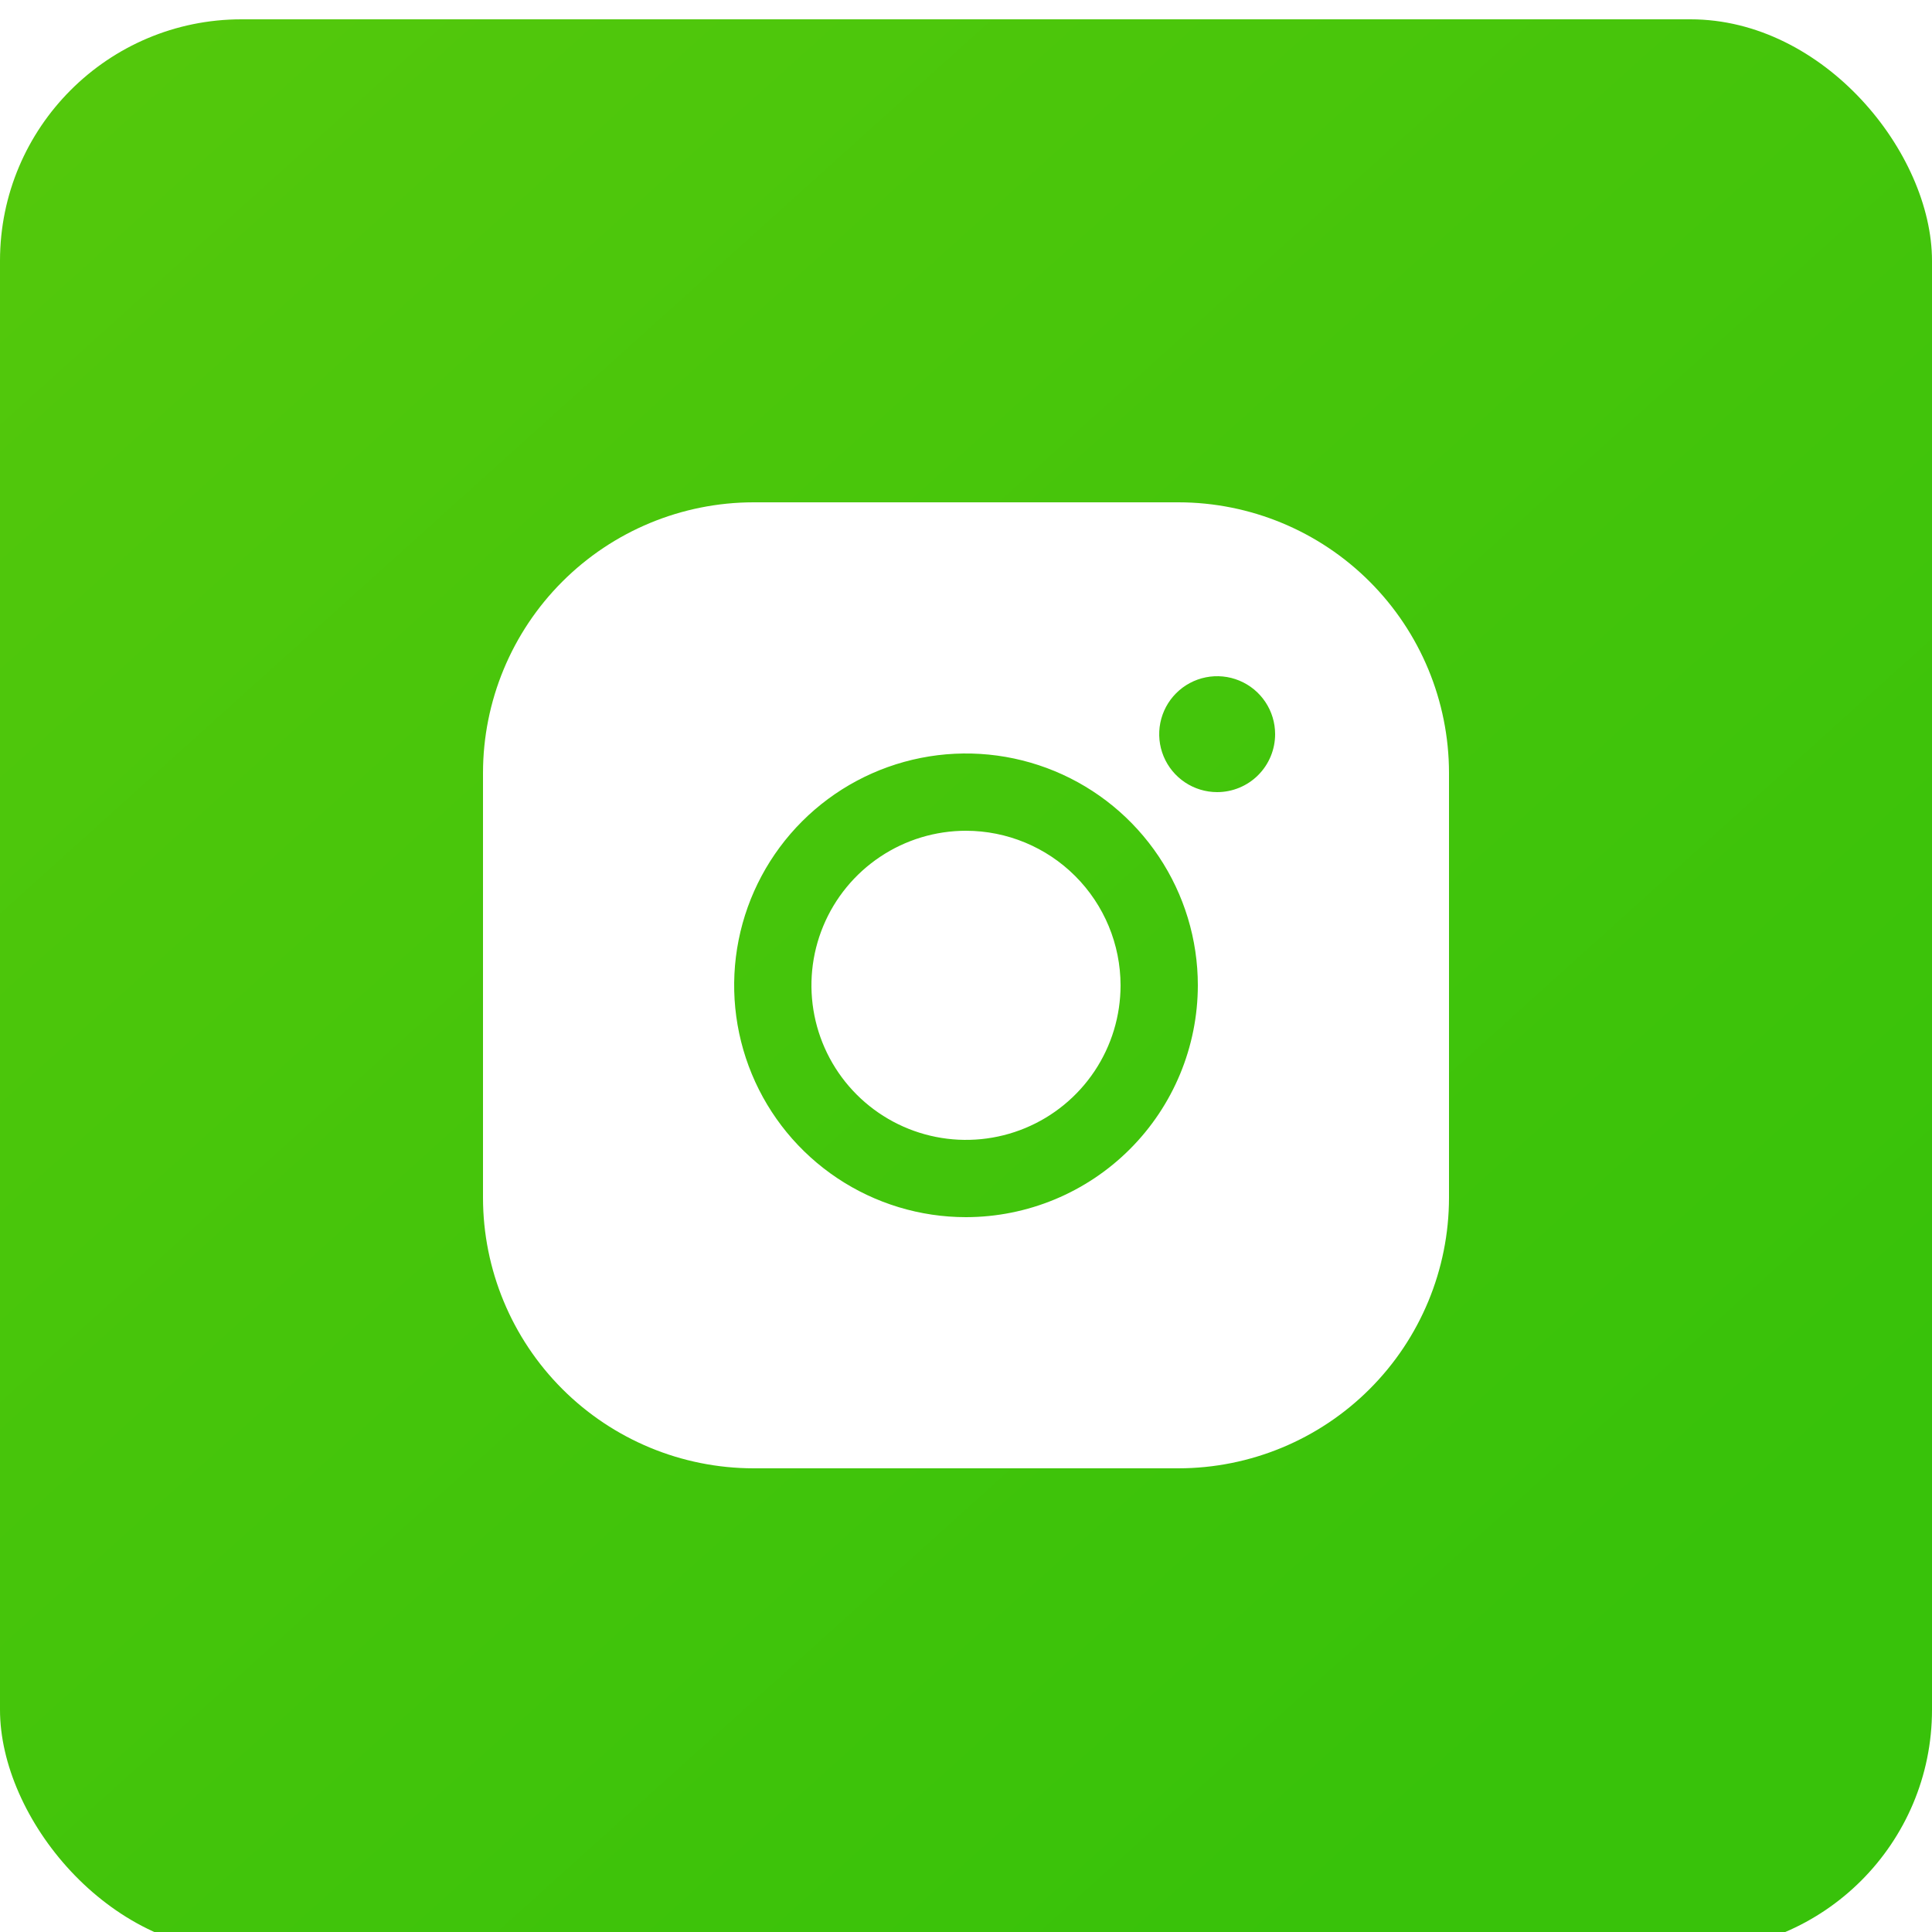 <?xml version="1.0" encoding="UTF-8"?> <svg xmlns="http://www.w3.org/2000/svg" width="400" height="400" viewBox="0 0 400 400" fill="none"> <g filter="url(#filter0_i_15_24)"> <rect width="400" height="400" rx="50" fill="url(#paint0_linear_15_24)"></rect> <path d="M232 200C232 206.329 230.123 212.516 226.607 217.778C223.091 223.041 218.093 227.142 212.246 229.564C206.399 231.986 199.965 232.62 193.757 231.385C187.55 230.15 181.848 227.103 177.373 222.627C172.897 218.152 169.85 212.45 168.615 206.243C167.38 200.035 168.014 193.601 170.436 187.754C172.858 181.907 176.959 176.909 182.222 173.393C187.484 169.877 193.671 168 200 168C208.484 168.01 216.618 171.384 222.617 177.383C228.616 183.382 231.99 191.516 232 200ZM300 156V244C299.983 258.847 294.078 273.081 283.579 283.579C273.081 294.078 258.847 299.983 244 300H156C141.153 299.983 126.919 294.078 116.421 283.579C105.922 273.081 100.017 258.847 100 244V156C100.017 141.153 105.922 126.919 116.421 116.421C126.919 105.922 141.153 100.017 156 100H244C258.847 100.017 273.081 105.922 283.579 116.421C294.078 126.919 299.983 141.153 300 156ZM248 200C248 190.506 245.185 181.226 239.911 173.333C234.636 165.439 227.14 159.287 218.369 155.654C209.598 152.021 199.947 151.07 190.636 152.922C181.325 154.774 172.772 159.346 166.059 166.059C159.346 172.772 154.774 181.325 152.922 190.636C151.07 199.947 152.021 209.598 155.654 218.369C159.287 227.14 165.439 234.636 173.333 239.911C181.226 245.185 190.506 248 200 248C212.726 247.986 224.927 242.924 233.925 233.925C242.924 224.927 247.986 212.726 248 200ZM264 148C264 145.627 263.296 143.307 261.978 141.333C260.659 139.36 258.785 137.822 256.592 136.913C254.399 136.005 251.987 135.768 249.659 136.231C247.331 136.694 245.193 137.836 243.515 139.515C241.836 141.193 240.694 143.331 240.231 145.659C239.768 147.987 240.005 150.399 240.913 152.592C241.822 154.785 243.36 156.659 245.333 157.978C247.307 159.296 249.627 160 252 160C255.183 160 258.235 158.736 260.485 156.485C262.736 154.235 264 151.183 264 148Z" fill="white"></path> </g> <defs> <filter id="filter0_i_15_24" x="0" y="0" width="400" height="404" filterUnits="userSpaceOnUse" color-interpolation-filters="sRGB"> <feFlood flood-opacity="0" result="BackgroundImageFix"></feFlood> <feBlend mode="normal" in="SourceGraphic" in2="BackgroundImageFix" result="shape"></feBlend> <feColorMatrix in="SourceAlpha" type="matrix" values="0 0 0 0 0 0 0 0 0 0 0 0 0 0 0 0 0 0 127 0" result="hardAlpha"></feColorMatrix> <feOffset dy="4"></feOffset> <feGaussianBlur stdDeviation="15"></feGaussianBlur> <feComposite in2="hardAlpha" operator="arithmetic" k2="-1" k3="1"></feComposite> <feColorMatrix type="matrix" values="0 0 0 0 0.642 0 0 0 0 1 0 0 0 0 0.425 0 0 0 1 0"></feColorMatrix> <feBlend mode="normal" in2="shape" result="effect1_innerShadow_15_24"></feBlend> </filter> <linearGradient id="paint0_linear_15_24" x1="22" y1="13.5" x2="324" y2="348.5" gradientUnits="userSpaceOnUse"> <stop stop-color="#53C80C"></stop> <stop offset="1" stop-color="#38C20A"></stop> </linearGradient> </defs> </svg> 